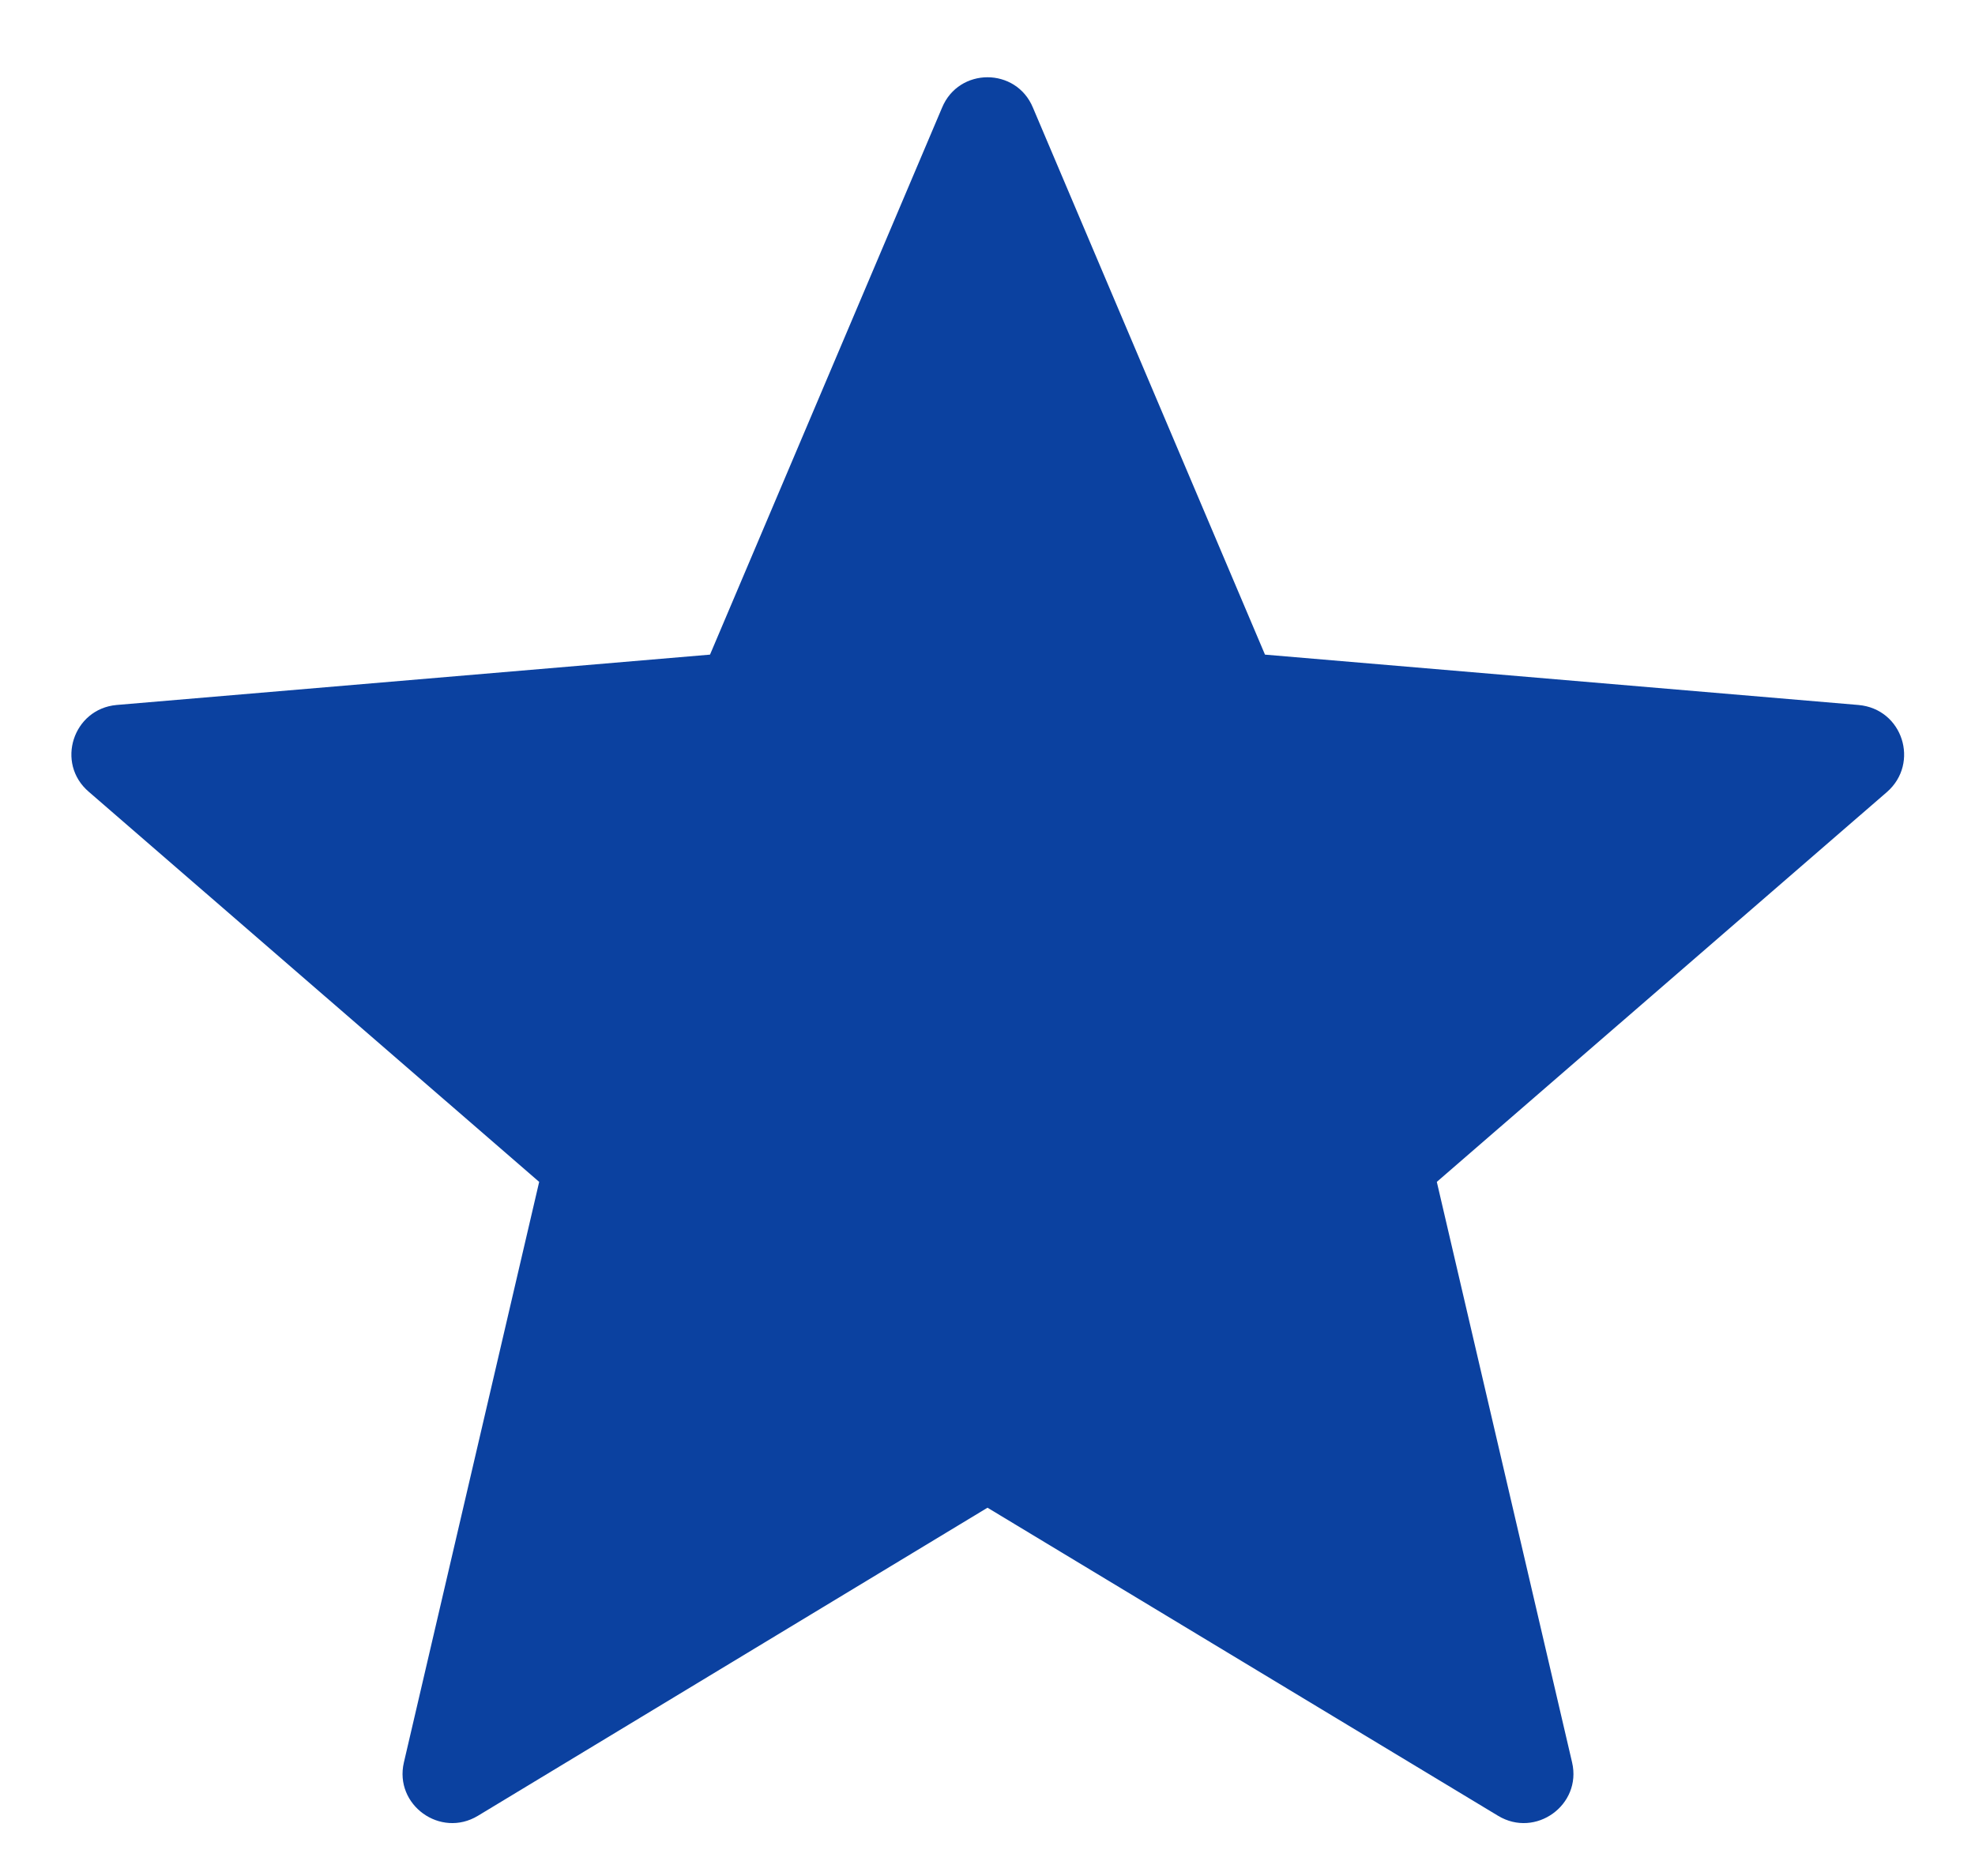<?xml version="1.0" encoding="UTF-8"?>
<svg width="20px" height="19px" viewBox="0 0 20 19" version="1.1" xmlns="http://www.w3.org/2000/svg" xmlns:xlink="http://www.w3.org/1999/xlink">
    <!-- Generator: Sketch 52.5 (67469) - http://www.bohemiancoding.com/sketch -->
    <title>grade</title>
    <desc>Created with Sketch.</desc>
    <g id="Icons" stroke="none" stroke-width="1" fill="none" fill-rule="evenodd">
        <g id="Rounded" transform="translate(-782, -288)">
            <g id="Action" transform="translate(100, 100)">
                <g id="-Round-/-Action-/-grade" transform="translate(680, 186)">
                    <g transform="translate(0, 0)">
                        <polygon id="Path" points="0 0 24 0 24 24 0 24"></polygon>
                        <path d="M12,17.27 L17.17,20.39 C17.55,20.62 18.02,20.28 17.92,19.85 L16.55,13.97 L21.11,10.02 C21.44,9.73 21.27,9.18 20.82,9.14 L14.81,8.63 L12.46,3.09 C12.29,2.68 11.71,2.68 11.54,3.09 L9.19,8.63 L3.18,9.14 C2.74,9.18 2.56,9.73 2.9,10.02 L7.46,13.97 L6.09,19.85 C5.99,20.28 6.46,20.62 6.84,20.39 L12,17.27 Z" id="🔹Icon-Color" fill="#0b41a0"></path>
                    </g>
                </g>
            </g>
        </g>
    </g>
</svg>
